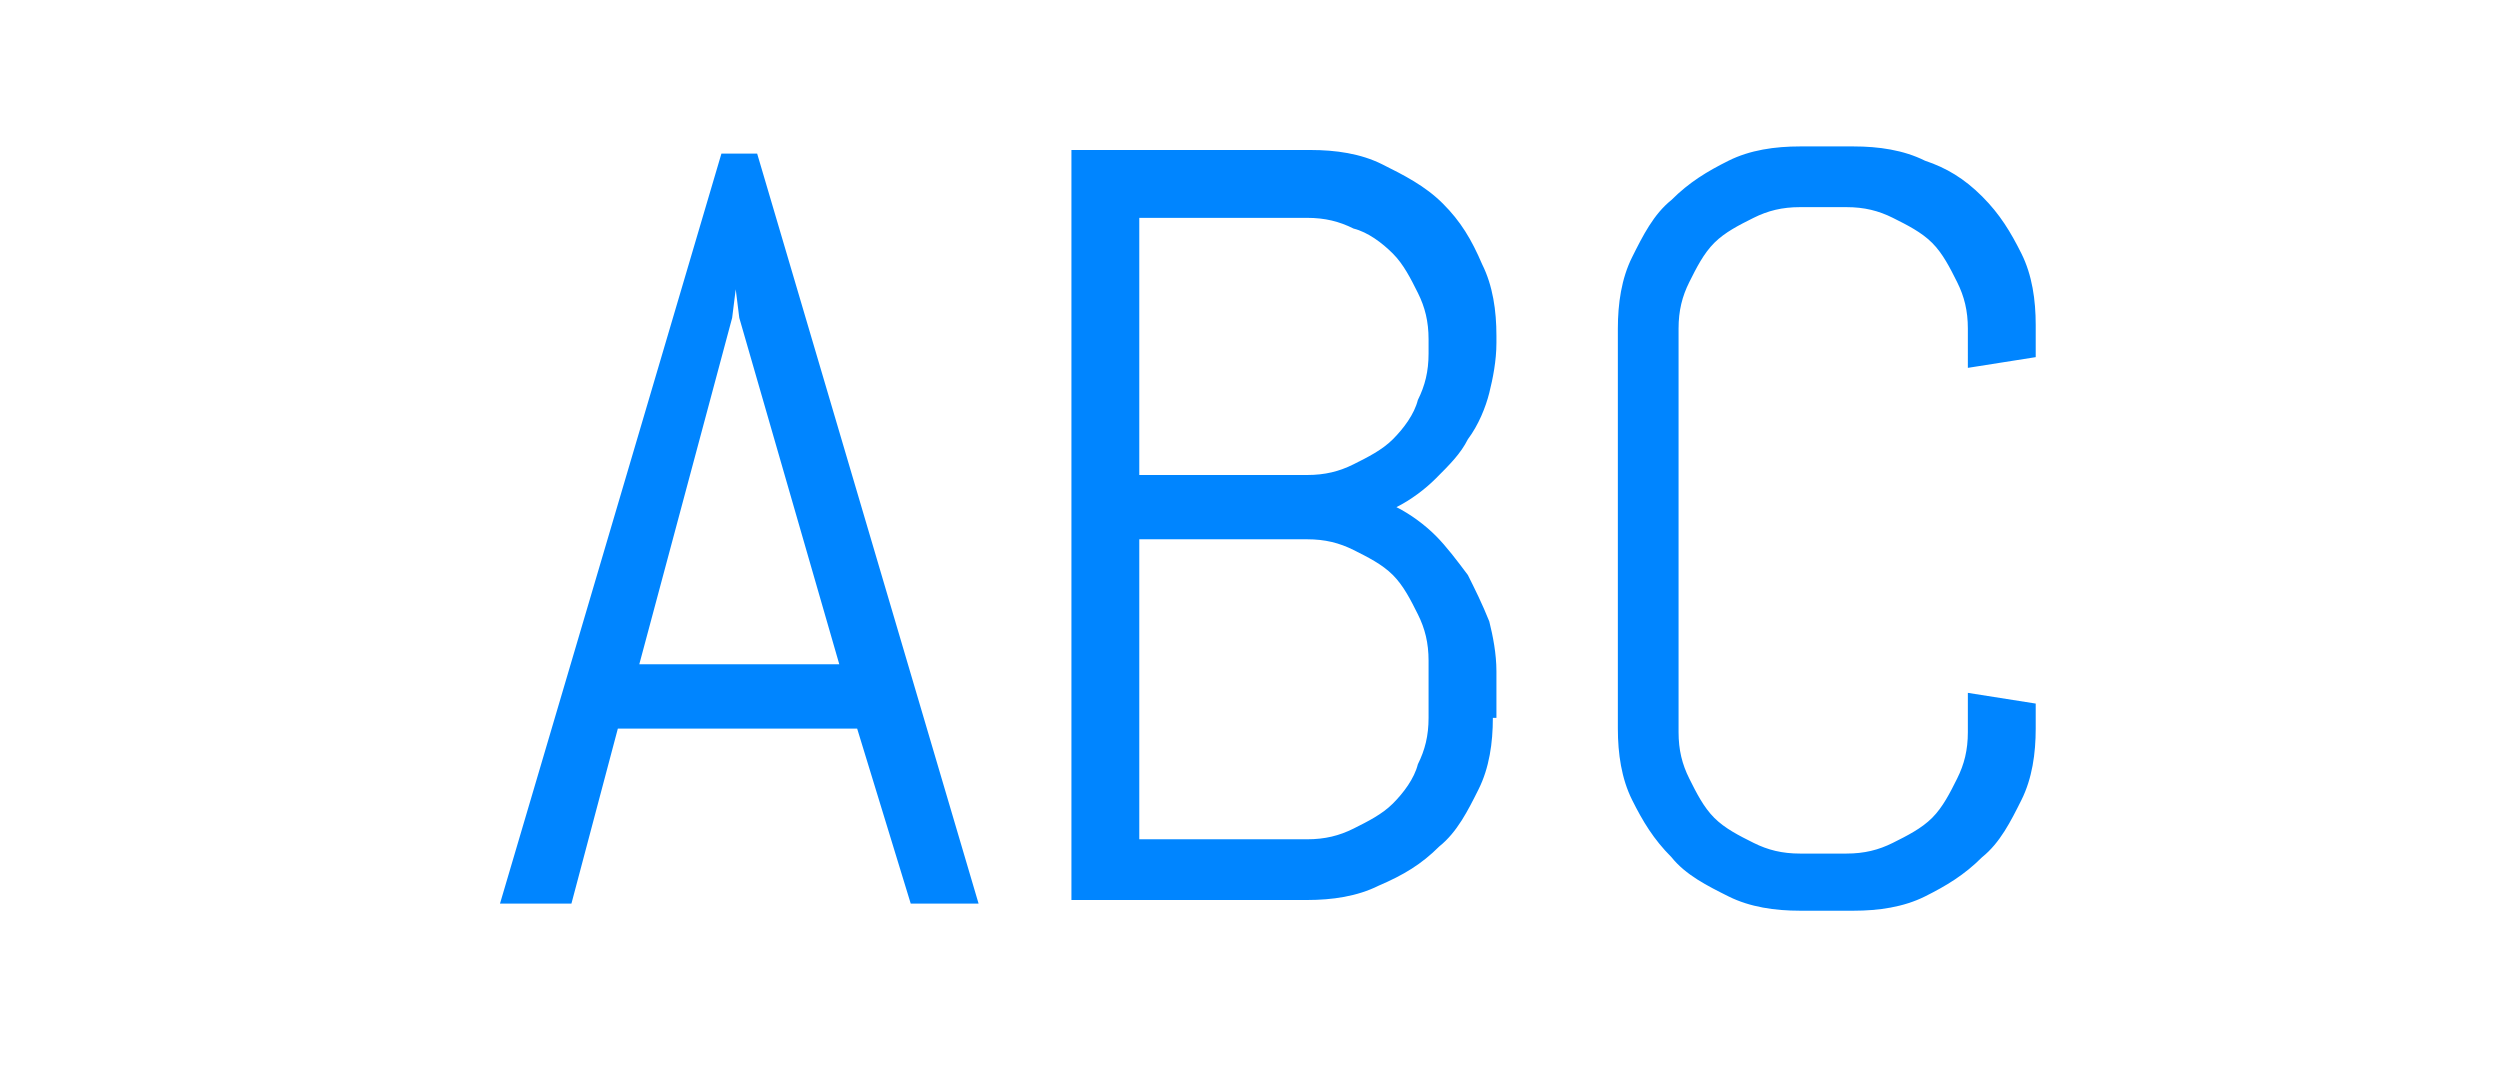 <svg xmlns="http://www.w3.org/2000/svg" viewBox="0 0 70 30"><path d="M24 20.4h-6.7L16 25.3h-2l6.2-21h1l6.2 21h-1.9L24 20.4zm-6.1-1.8h5.6l-2.8-9.7-.1-.8-.1.8-2.6 9.7zm23.9 1.5c0 .7-.1 1.4-.4 2-.3.6-.6 1.2-1.1 1.6-.5.5-1 .8-1.7 1.1-.6.3-1.3.4-2 .4H30v-21h6.7c.7 0 1.4.1 2 .4.6.3 1.2.6 1.7 1.1.5.5.8 1 1.1 1.7.3.6.4 1.3.4 2v.2c0 .5-.1 1-.2 1.4-.1.4-.3.9-.6 1.3-.2.4-.5.7-.9 1.1-.3.3-.7.6-1.1.8.4.2.8.5 1.1.8.3.3.6.7.9 1.1.2.4.4.8.6 1.3.1.4.2.9.2 1.4v1.3zM40 18.5c0-.5-.1-.9-.3-1.3-.2-.4-.4-.8-.7-1.1-.3-.3-.7-.5-1.1-.7-.4-.2-.8-.3-1.3-.3h-4.7v8.4h4.7c.5 0 .9-.1 1.3-.3.4-.2.8-.4 1.1-.7.3-.3.6-.7.7-1.1.2-.4.3-.8.3-1.3v-1.6zm0-9c0-.5-.1-.9-.3-1.3-.2-.4-.4-.8-.7-1.1-.3-.3-.7-.6-1.1-.7-.4-.2-.8-.3-1.3-.3h-4.7v7.2h4.7c.5 0 .9-.1 1.3-.3.4-.2.8-.4 1.1-.7.3-.3.6-.7.7-1.1.2-.4.3-.8.3-1.3v-.4zm17 10.9c0 .7-.1 1.4-.4 2-.3.6-.6 1.2-1.1 1.6-.5.5-1 .8-1.6 1.1-.6.3-1.3.4-2 .4h-1.5c-.7 0-1.4-.1-2-.4-.6-.3-1.2-.6-1.6-1.1-.5-.5-.8-1-1.1-1.6-.3-.6-.4-1.3-.4-2V9.2c0-.7.1-1.4.4-2 .3-.6.6-1.2 1.1-1.6.5-.5 1-.8 1.6-1.1.6-.3 1.3-.4 2-.4h1.5c.7 0 1.4.1 2 .4.6.2 1.1.5 1.6 1s.8 1 1.1 1.6c.3.6.4 1.3.4 2v.9l-1.9.3V9.2c0-.5-.1-.9-.3-1.3-.2-.4-.4-.8-.7-1.1-.3-.3-.7-.5-1.1-.7-.4-.2-.8-.3-1.3-.3h-1.3c-.5 0-.9.1-1.3.3-.4.2-.8.4-1.1.7-.3.3-.5.7-.7 1.1-.2.4-.3.8-.3 1.3v11.3c0 .5.1.9.3 1.3.2.4.4.8.7 1.1.3.3.7.5 1.1.7.4.2.8.3 1.3.3h1.3c.5 0 .9-.1 1.3-.3.4-.2.8-.4 1.1-.7.3-.3.5-.7.7-1.1.2-.4.3-.8.3-1.3v-1.1l1.9.3v.7z" fill="#0085ff"/></svg>